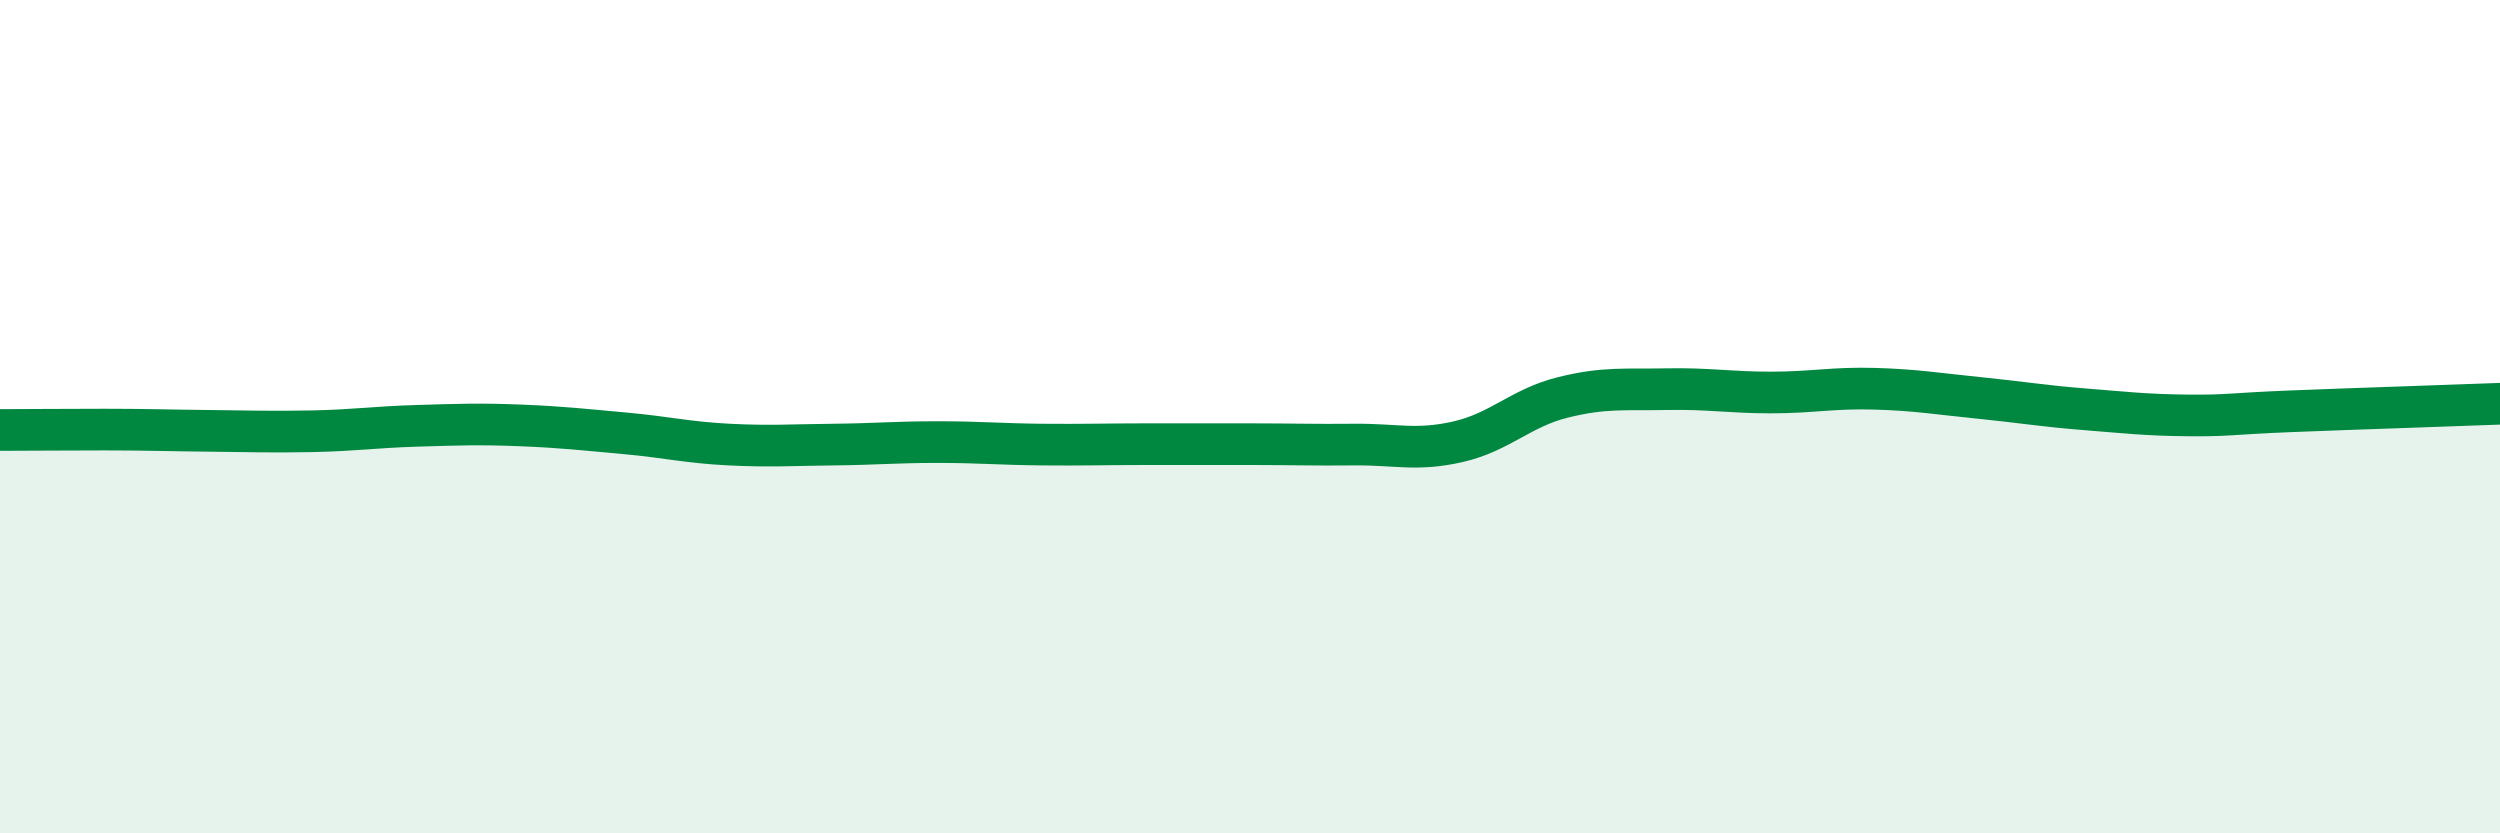 
    <svg width="60" height="20" viewBox="0 0 60 20" xmlns="http://www.w3.org/2000/svg">
      <path
        d="M 0,10.32 C 0.5,10.32 1.5,10.31 2.5,10.31 C 3.5,10.31 4,10.33 5,10.34 C 6,10.35 6.5,10.37 7.5,10.35 C 8.5,10.33 9,10.25 10,10.22 C 11,10.19 11.5,10.17 12.5,10.21 C 13.5,10.25 14,10.31 15,10.4 C 16,10.49 16.5,10.62 17.5,10.67 C 18.5,10.72 19,10.68 20,10.67 C 21,10.66 21.5,10.61 22.5,10.61 C 23.5,10.61 24,10.66 25,10.67 C 26,10.68 26.5,10.66 27.5,10.66 C 28.5,10.66 29,10.66 30,10.66 C 31,10.66 31.5,10.68 32.5,10.67 C 33.5,10.66 34,10.83 35,10.6 C 36,10.37 36.5,9.79 37.5,9.54 C 38.5,9.29 39,9.36 40,9.34 C 41,9.32 41.5,9.42 42.5,9.42 C 43.5,9.42 44,9.3 45,9.33 C 46,9.36 46.5,9.45 47.5,9.55 C 48.5,9.65 49,9.74 50,9.82 C 51,9.9 51.5,9.96 52.5,9.97 C 53.5,9.98 53.5,9.93 55,9.87 C 56.5,9.81 59,9.73 60,9.69L60 20L0 20Z"
        fill="#008740"
        opacity="0.1"
        stroke-linecap="round"
        stroke-linejoin="round"
      />
      <path
        d="M 0,10.32 C 0.5,10.32 1.5,10.31 2.5,10.31 C 3.5,10.31 4,10.33 5,10.34 C 6,10.35 6.5,10.37 7.5,10.35 C 8.5,10.33 9,10.25 10,10.22 C 11,10.19 11.5,10.17 12.5,10.21 C 13.5,10.25 14,10.31 15,10.4 C 16,10.49 16.5,10.62 17.5,10.67 C 18.5,10.72 19,10.68 20,10.67 C 21,10.66 21.5,10.61 22.5,10.61 C 23.5,10.61 24,10.66 25,10.67 C 26,10.68 26.5,10.66 27.5,10.66 C 28.5,10.66 29,10.66 30,10.66 C 31,10.66 31.5,10.68 32.5,10.67 C 33.5,10.66 34,10.83 35,10.6 C 36,10.37 36.5,9.79 37.5,9.54 C 38.5,9.29 39,9.36 40,9.34 C 41,9.32 41.5,9.42 42.5,9.42 C 43.5,9.42 44,9.3 45,9.33 C 46,9.36 46.5,9.45 47.5,9.55 C 48.5,9.65 49,9.74 50,9.82 C 51,9.9 51.5,9.96 52.5,9.97 C 53.5,9.98 53.5,9.93 55,9.87 C 56.5,9.81 59,9.73 60,9.69"
        stroke="#008740"
        stroke-width="1"
        fill="none"
        stroke-linecap="round"
        stroke-linejoin="round"
      />
    </svg>
  